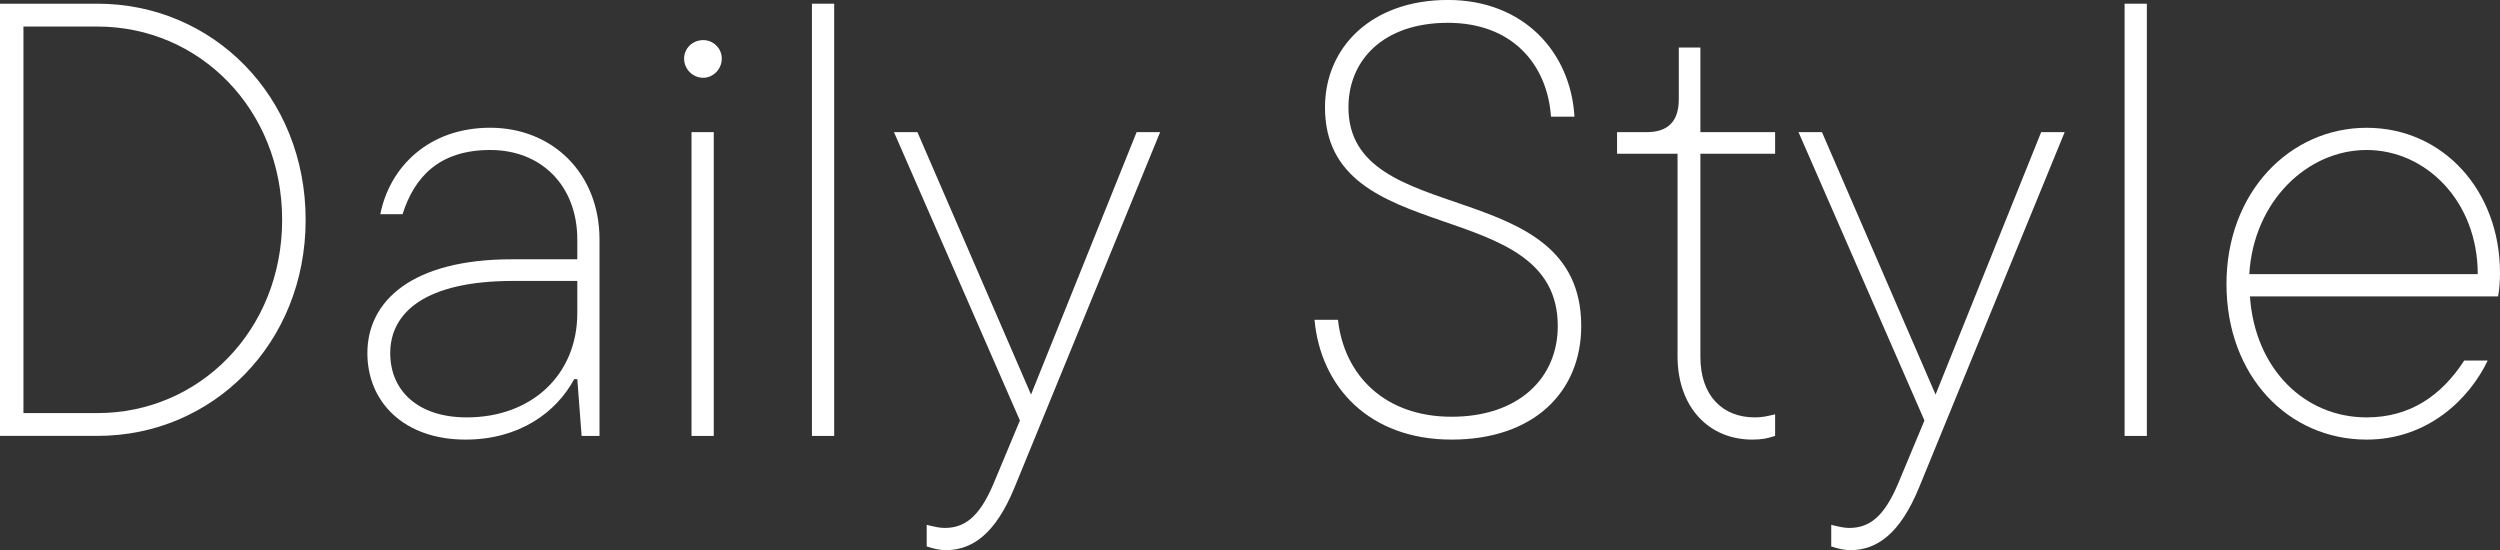 <?xml version="1.0" encoding="UTF-8"?>
<svg id="_レイヤー_2" data-name="レイヤー 2" xmlns="http://www.w3.org/2000/svg" viewBox="0 0 539.36 118.69">
  <rect x="0" y="0" width="539.36" height="118.69" fill="#333333" stroke="none"/>
  <defs>
    <style>
      .cls-1 {
        fill: #fff;
      }
    </style>
  </defs>
  <g id="text">
    <g>
      <path class="cls-1" d="M0,94.05V.8h21.05c24.78,0,44.89,19.85,44.89,46.62s-20.11,46.62-44.89,46.62H0ZM5.06,89.12h15.98c21.98,0,39.83-17.85,39.83-41.69S43.03,5.73,21.05,5.73H5.06v83.39Z"/>
      <path class="cls-1" d="M129.34,51.69v42.36h-3.86l-.93-12.26h-.67c-3.86,7.19-11.86,13.05-23.44,13.05-13.32,0-21.18-8.13-21.18-18.65,0-11.32,9.72-20.25,31.17-20.25h14.12v-4.26c0-11.59-7.73-19.32-18.78-19.32s-16.38,5.86-18.92,13.85h-4.8c2-10.12,10.39-18.65,23.71-18.65s23.58,9.72,23.58,24.11ZM124.55,67.54v-6.93h-13.85c-18.92,0-26.51,6.79-26.51,15.59,0,7.99,5.86,13.85,16.52,13.85,13.99,0,23.84-9.19,23.84-22.51Z"/>
      <path class="cls-1" d="M147.59,12.65c0-2.26,1.86-4,4.13-4,2.13,0,4,1.73,4,4s-1.86,4.13-4,4.13c-2.26,0-4.13-1.86-4.13-4.13ZM149.19,94.05V28.51h4.8v65.54h-4.8Z"/>
      <path class="cls-1" d="M175.17,94.05V.8h4.8v93.25h-4.8Z"/>
      <path class="cls-1" d="M245.23,28.51h5.06l-31.44,76.73c-4,9.72-8.93,13.45-14.79,13.45-1.2,0-2.53-.27-4.13-.8v-4.66c1.6.4,2.8.67,3.86.67,4.26,0,7.46-2.26,10.52-9.46l5.73-13.72-27.17-62.21h5.06l24.51,56.61,22.78-56.61Z"/>
      <path class="cls-1" d="M283.6,69h5.06c1.33,11.99,10.12,20.91,24.51,20.91s22.91-8.26,22.91-19.58c0-28.64-50.22-16.25-50.22-47.16,0-13.05,10.12-23.18,26.51-23.18s26.51,11.32,27.31,25.18h-5.06c-.8-11.32-8.39-20.25-22.25-20.25s-21.45,7.99-21.45,18.25c0,26.51,50.22,14.12,50.22,47.16,0,14.25-10.26,24.51-27.97,24.51s-28.24-11.32-29.57-25.84Z"/>
      <path class="cls-1" d="M361.92,76.86v-43.69h-13.05v-4.66h6.39c4.66,0,6.93-2.4,6.93-7.06v-11.19h4.66v18.25h16.12v4.66h-16.12v43.83c0,8.39,4.8,13.05,11.72,13.05,1.6,0,2.8-.27,4.4-.67v4.66c-1.6.53-2.8.8-4.93.8-9.32,0-16.12-6.93-16.12-17.98Z"/>
      <path class="cls-1" d="M440.38,28.51h5.06l-31.44,76.73c-4,9.72-8.93,13.45-14.79,13.45-1.2,0-2.53-.27-4.13-.8v-4.66c1.6.4,2.8.67,3.86.67,4.26,0,7.46-2.26,10.52-9.46l5.73-13.72-27.17-62.21h5.06l24.51,56.61,22.78-56.61Z"/>
      <path class="cls-1" d="M458.37,94.05V.8h4.8v93.25h-4.8Z"/>
      <path class="cls-1" d="M538.96,63.94h-53.55c1.07,15.59,11.72,26.11,25.18,26.11,9.32,0,16.12-4.66,21.05-12.26h5.06c-3.86,8.13-12.79,17.05-26.11,17.05-16.92,0-30.24-13.72-30.24-33.57s13.72-33.7,30.24-33.7,28.77,13.59,28.77,31.3c0,1.86-.13,3.46-.4,5.06ZM485.27,59.14h49.29c0-15.72-11.19-26.78-23.98-26.78s-24.38,11.06-25.31,26.78Z"/>
    </g>
  </g>
</svg>
